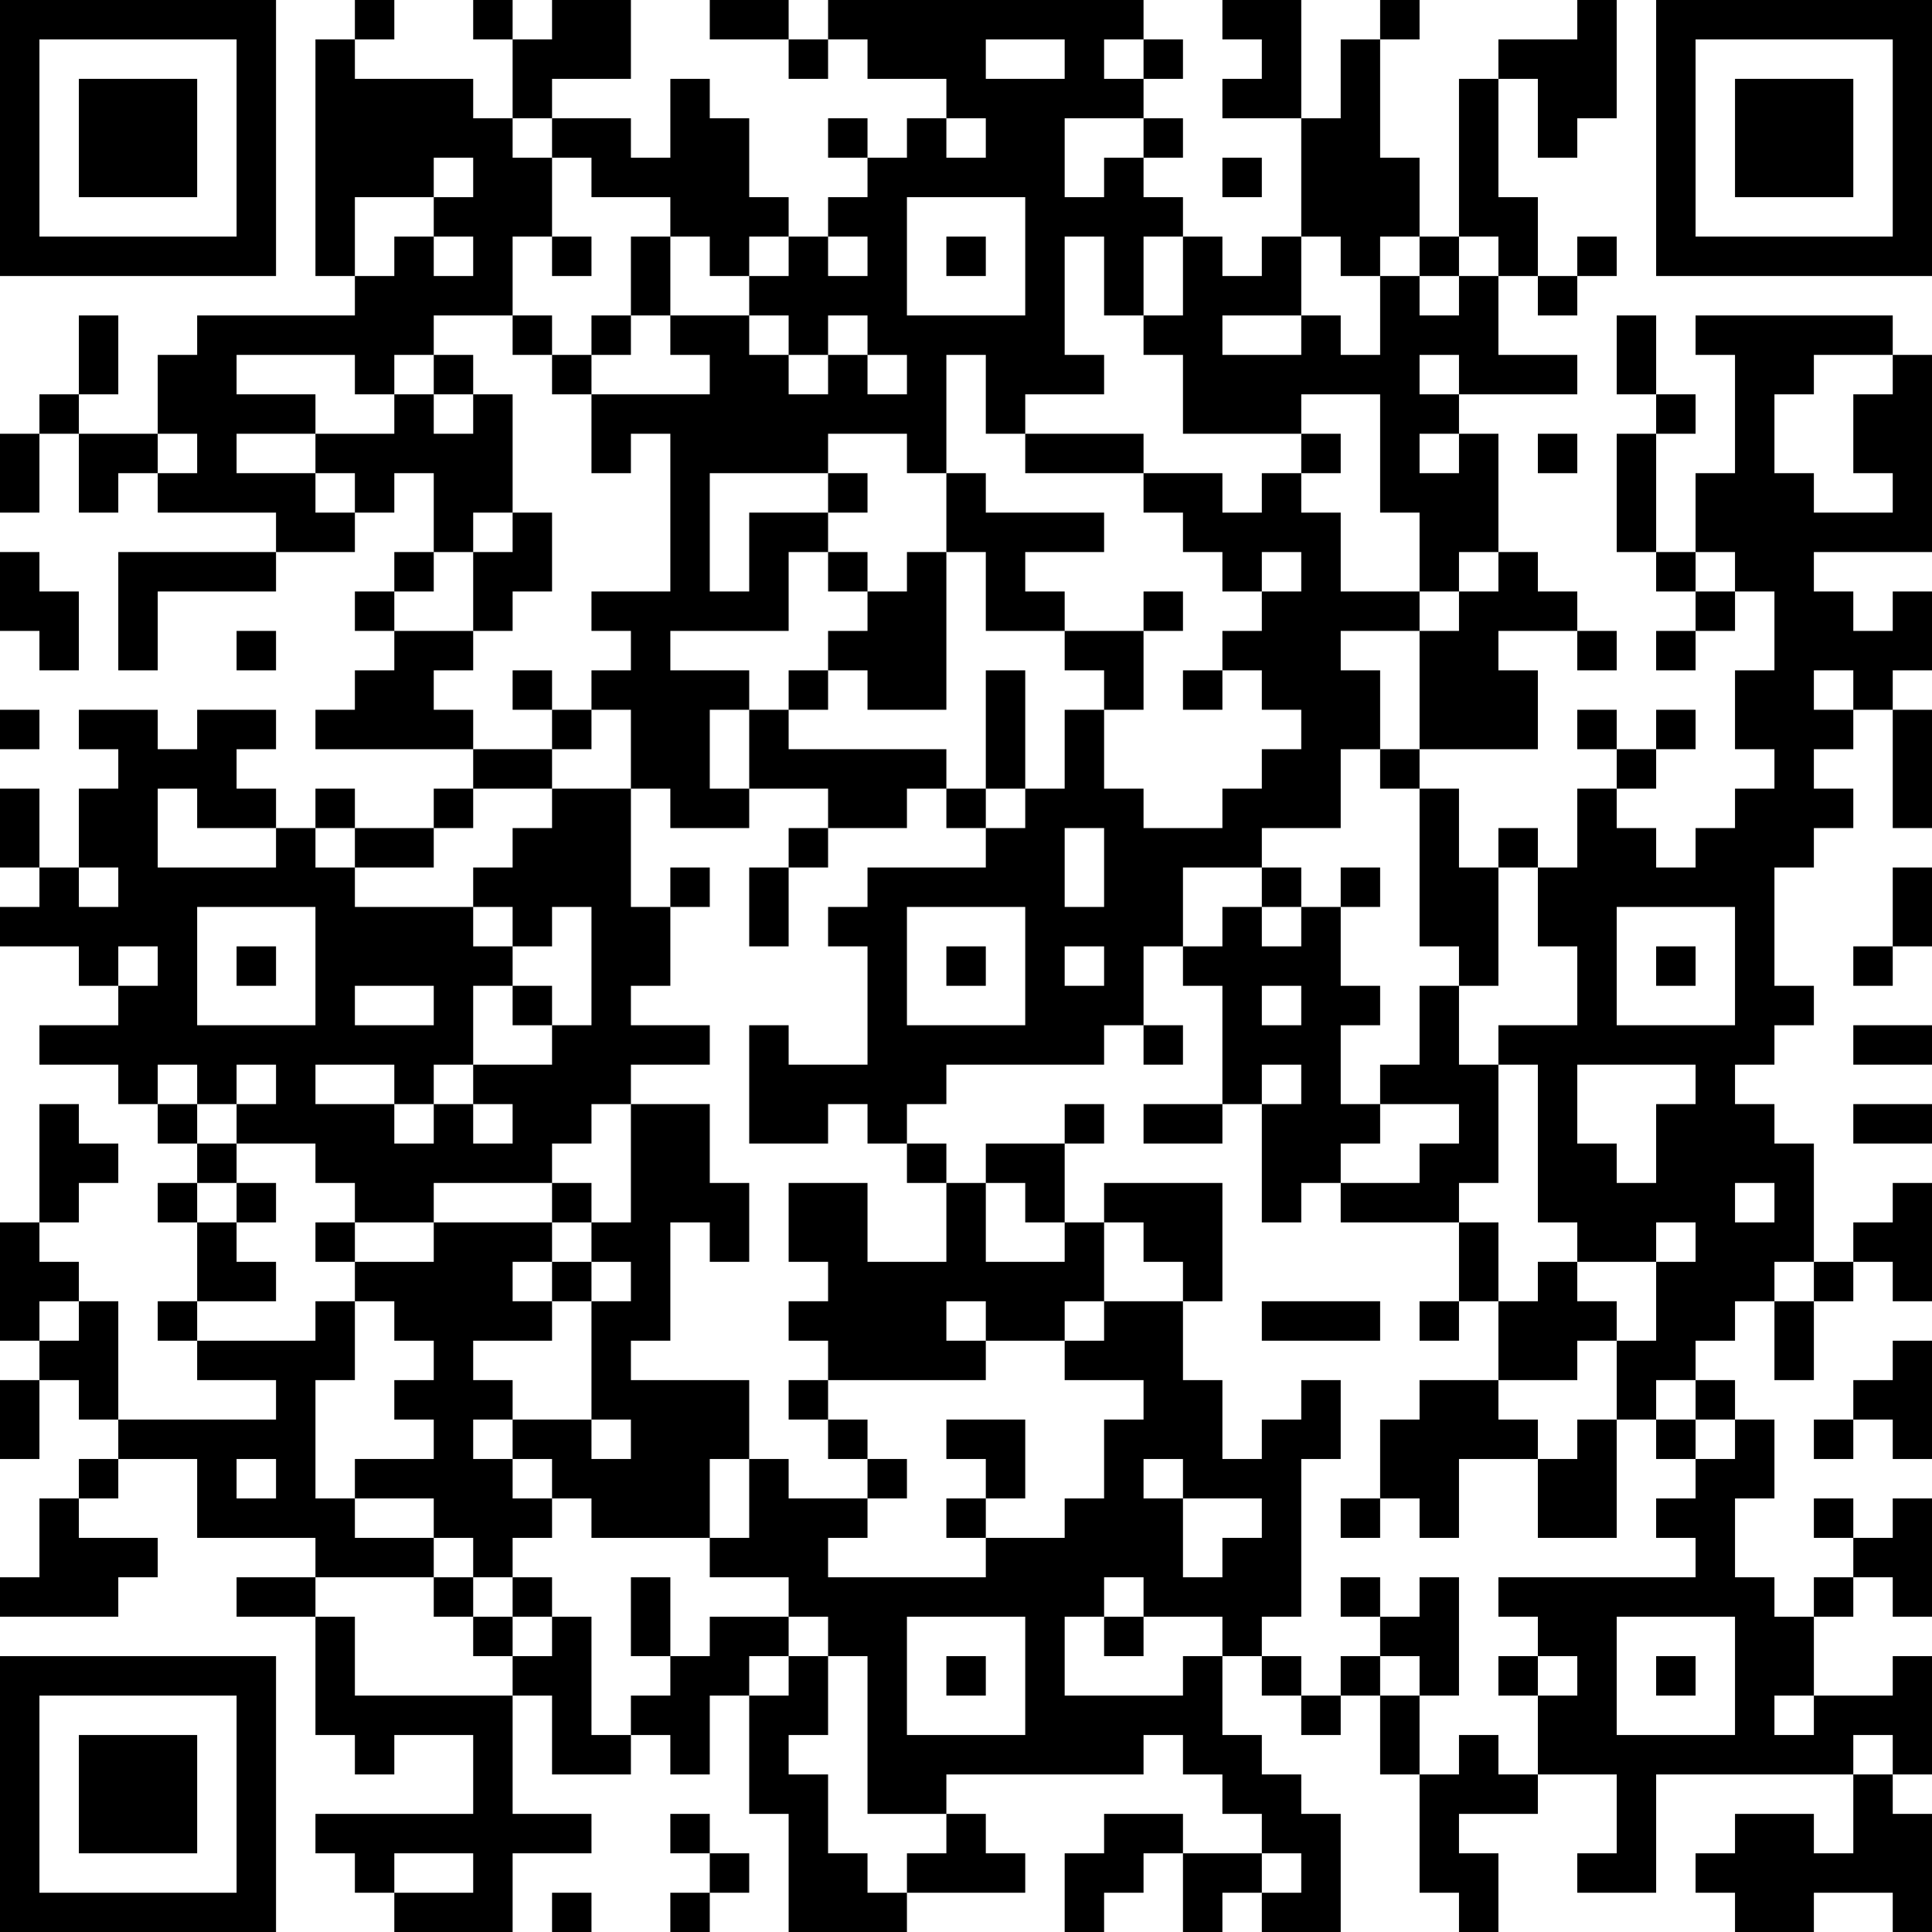 <?xml version="1.0" encoding="UTF-8"?>
<svg xmlns="http://www.w3.org/2000/svg" version="1.1" width="100" height="100" viewBox="0 0 100 100"><rect x="0" y="0" width="100" height="100" fill="#ffffff"/><g transform="scale(2.041)"><g transform="translate(0,0)"><path fill-rule="evenodd" d="M9 0L9 1L8 1L8 7L9 7L9 8L5 8L5 9L4 9L4 11L2 11L2 10L3 10L3 8L2 8L2 10L1 10L1 11L0 11L0 13L1 13L1 11L2 11L2 13L3 13L3 12L4 12L4 13L7 13L7 14L3 14L3 17L4 17L4 15L7 15L7 14L9 14L9 13L10 13L10 12L11 12L11 14L10 14L10 15L9 15L9 16L10 16L10 17L9 17L9 18L8 18L8 19L12 19L12 20L11 20L11 21L9 21L9 20L8 20L8 21L7 21L7 20L6 20L6 19L7 19L7 18L5 18L5 19L4 19L4 18L2 18L2 19L3 19L3 20L2 20L2 22L1 22L1 20L0 20L0 22L1 22L1 23L0 23L0 24L2 24L2 25L3 25L3 26L1 26L1 27L3 27L3 28L4 28L4 29L5 29L5 30L4 30L4 31L5 31L5 33L4 33L4 34L5 34L5 35L7 35L7 36L3 36L3 33L2 33L2 32L1 32L1 31L2 31L2 30L3 30L3 29L2 29L2 28L1 28L1 31L0 31L0 34L1 34L1 35L0 35L0 37L1 37L1 35L2 35L2 36L3 36L3 37L2 37L2 38L1 38L1 40L0 40L0 41L3 41L3 40L4 40L4 39L2 39L2 38L3 38L3 37L5 37L5 39L8 39L8 40L6 40L6 41L8 41L8 44L9 44L9 45L10 45L10 44L12 44L12 46L8 46L8 47L9 47L9 48L10 48L10 49L13 49L13 47L15 47L15 46L13 46L13 43L14 43L14 45L16 45L16 44L17 44L17 45L18 45L18 43L19 43L19 46L20 46L20 49L23 49L23 48L26 48L26 47L25 47L25 46L24 46L24 45L29 45L29 44L30 44L30 45L31 45L31 46L32 46L32 47L30 47L30 46L28 46L28 47L27 47L27 49L28 49L28 48L29 48L29 47L30 47L30 49L31 49L31 48L32 48L32 49L34 49L34 46L33 46L33 45L32 45L32 44L31 44L31 42L32 42L32 43L33 43L33 44L34 44L34 43L35 43L35 45L36 45L36 48L37 48L37 49L38 49L38 47L37 47L37 46L39 46L39 45L41 45L41 47L40 47L40 48L42 48L42 45L47 45L47 47L46 47L46 46L44 46L44 47L43 47L43 48L44 48L44 49L46 49L46 48L48 48L48 49L49 49L49 46L48 46L48 45L49 45L49 42L48 42L48 43L46 43L46 41L47 41L47 40L48 40L48 41L49 41L49 38L48 38L48 39L47 39L47 38L46 38L46 39L47 39L47 40L46 40L46 41L45 41L45 40L44 40L44 38L45 38L45 36L44 36L44 35L43 35L43 34L44 34L44 33L45 33L45 35L46 35L46 33L47 33L47 32L48 32L48 33L49 33L49 30L48 30L48 31L47 31L47 32L46 32L46 29L45 29L45 28L44 28L44 27L45 27L45 26L46 26L46 25L45 25L45 22L46 22L46 21L47 21L47 20L46 20L46 19L47 19L47 18L48 18L48 21L49 21L49 18L48 18L48 17L49 17L49 15L48 15L48 16L47 16L47 15L46 15L46 14L49 14L49 9L48 9L48 8L43 8L43 9L44 9L44 12L43 12L43 14L42 14L42 11L43 11L43 10L42 10L42 8L41 8L41 10L42 10L42 11L41 11L41 14L42 14L42 15L43 15L43 16L42 16L42 17L43 17L43 16L44 16L44 15L45 15L45 17L44 17L44 19L45 19L45 20L44 20L44 21L43 21L43 22L42 22L42 21L41 21L41 20L42 20L42 19L43 19L43 18L42 18L42 19L41 19L41 18L40 18L40 19L41 19L41 20L40 20L40 22L39 22L39 21L38 21L38 22L37 22L37 20L36 20L36 19L39 19L39 17L38 17L38 16L40 16L40 17L41 17L41 16L40 16L40 15L39 15L39 14L38 14L38 11L37 11L37 10L40 10L40 9L38 9L38 7L39 7L39 8L40 8L40 7L41 7L41 6L40 6L40 7L39 7L39 5L38 5L38 2L39 2L39 4L40 4L40 3L41 3L41 0L40 0L40 1L38 1L38 2L37 2L37 6L36 6L36 4L35 4L35 1L36 1L36 0L35 0L35 1L34 1L34 3L33 3L33 0L31 0L31 1L32 1L32 2L31 2L31 3L33 3L33 6L32 6L32 7L31 7L31 6L30 6L30 5L29 5L29 4L30 4L30 3L29 3L29 2L30 2L30 1L29 1L29 0L21 0L21 1L20 1L20 0L18 0L18 1L20 1L20 2L21 2L21 1L22 1L22 2L24 2L24 3L23 3L23 4L22 4L22 3L21 3L21 4L22 4L22 5L21 5L21 6L20 6L20 5L19 5L19 3L18 3L18 2L17 2L17 4L16 4L16 3L14 3L14 2L16 2L16 0L14 0L14 1L13 1L13 0L12 0L12 1L13 1L13 3L12 3L12 2L9 2L9 1L10 1L10 0ZM25 1L25 2L27 2L27 1ZM28 1L28 2L29 2L29 1ZM13 3L13 4L14 4L14 6L13 6L13 8L11 8L11 9L10 9L10 10L9 10L9 9L6 9L6 10L8 10L8 11L6 11L6 12L8 12L8 13L9 13L9 12L8 12L8 11L10 11L10 10L11 10L11 11L12 11L12 10L13 10L13 13L12 13L12 14L11 14L11 15L10 15L10 16L12 16L12 17L11 17L11 18L12 18L12 19L14 19L14 20L12 20L12 21L11 21L11 22L9 22L9 21L8 21L8 22L9 22L9 23L12 23L12 24L13 24L13 25L12 25L12 27L11 27L11 28L10 28L10 27L8 27L8 28L10 28L10 29L11 29L11 28L12 28L12 29L13 29L13 28L12 28L12 27L14 27L14 26L15 26L15 23L14 23L14 24L13 24L13 23L12 23L12 22L13 22L13 21L14 21L14 20L16 20L16 23L17 23L17 25L16 25L16 26L18 26L18 27L16 27L16 28L15 28L15 29L14 29L14 30L11 30L11 31L9 31L9 30L8 30L8 29L6 29L6 28L7 28L7 27L6 27L6 28L5 28L5 27L4 27L4 28L5 28L5 29L6 29L6 30L5 30L5 31L6 31L6 32L7 32L7 33L5 33L5 34L8 34L8 33L9 33L9 35L8 35L8 38L9 38L9 39L11 39L11 40L8 40L8 41L9 41L9 43L13 43L13 42L14 42L14 41L15 41L15 44L16 44L16 43L17 43L17 42L18 42L18 41L20 41L20 42L19 42L19 43L20 43L20 42L21 42L21 44L20 44L20 45L21 45L21 47L22 47L22 48L23 48L23 47L24 47L24 46L22 46L22 42L21 42L21 41L20 41L20 40L18 40L18 39L19 39L19 37L20 37L20 38L22 38L22 39L21 39L21 40L25 40L25 39L27 39L27 38L28 38L28 36L29 36L29 35L27 35L27 34L28 34L28 33L30 33L30 35L31 35L31 37L32 37L32 36L33 36L33 35L34 35L34 37L33 37L33 41L32 41L32 42L33 42L33 43L34 43L34 42L35 42L35 43L36 43L36 45L37 45L37 44L38 44L38 45L39 45L39 43L40 43L40 42L39 42L39 41L38 41L38 40L43 40L43 39L42 39L42 38L43 38L43 37L44 37L44 36L43 36L43 35L42 35L42 36L41 36L41 34L42 34L42 32L43 32L43 31L42 31L42 32L40 32L40 31L39 31L39 27L38 27L38 26L40 26L40 24L39 24L39 22L38 22L38 25L37 25L37 24L36 24L36 20L35 20L35 19L36 19L36 16L37 16L37 15L38 15L38 14L37 14L37 15L36 15L36 13L35 13L35 10L33 10L33 11L30 11L30 9L29 9L29 8L30 8L30 6L29 6L29 8L28 8L28 6L27 6L27 9L28 9L28 10L26 10L26 11L25 11L25 9L24 9L24 12L23 12L23 11L21 11L21 12L18 12L18 15L19 15L19 13L21 13L21 14L20 14L20 16L17 16L17 17L19 17L19 18L18 18L18 20L19 20L19 21L17 21L17 20L16 20L16 18L15 18L15 17L16 17L16 16L15 16L15 15L17 15L17 11L16 11L16 12L15 12L15 10L18 10L18 9L17 9L17 8L19 8L19 9L20 9L20 10L21 10L21 9L22 9L22 10L23 10L23 9L22 9L22 8L21 8L21 9L20 9L20 8L19 8L19 7L20 7L20 6L19 6L19 7L18 7L18 6L17 6L17 5L15 5L15 4L14 4L14 3ZM24 3L24 4L25 4L25 3ZM27 3L27 5L28 5L28 4L29 4L29 3ZM11 4L11 5L9 5L9 7L10 7L10 6L11 6L11 7L12 7L12 6L11 6L11 5L12 5L12 4ZM31 4L31 5L32 5L32 4ZM23 5L23 8L26 8L26 5ZM14 6L14 7L15 7L15 6ZM16 6L16 8L15 8L15 9L14 9L14 8L13 8L13 9L14 9L14 10L15 10L15 9L16 9L16 8L17 8L17 6ZM21 6L21 7L22 7L22 6ZM24 6L24 7L25 7L25 6ZM33 6L33 8L31 8L31 9L33 9L33 8L34 8L34 9L35 9L35 7L36 7L36 8L37 8L37 7L38 7L38 6L37 6L37 7L36 7L36 6L35 6L35 7L34 7L34 6ZM11 9L11 10L12 10L12 9ZM36 9L36 10L37 10L37 9ZM46 9L46 10L45 10L45 12L46 12L46 13L48 13L48 12L47 12L47 10L48 10L48 9ZM4 11L4 12L5 12L5 11ZM26 11L26 12L29 12L29 13L30 13L30 14L31 14L31 15L32 15L32 16L31 16L31 17L30 17L30 18L31 18L31 17L32 17L32 18L33 18L33 19L32 19L32 20L31 20L31 21L29 21L29 20L28 20L28 18L29 18L29 16L30 16L30 15L29 15L29 16L27 16L27 15L26 15L26 14L28 14L28 13L25 13L25 12L24 12L24 14L23 14L23 15L22 15L22 14L21 14L21 15L22 15L22 16L21 16L21 17L20 17L20 18L19 18L19 20L21 20L21 21L20 21L20 22L19 22L19 24L20 24L20 22L21 22L21 21L23 21L23 20L24 20L24 21L25 21L25 22L22 22L22 23L21 23L21 24L22 24L22 27L20 27L20 26L19 26L19 29L21 29L21 28L22 28L22 29L23 29L23 30L24 30L24 32L22 32L22 30L20 30L20 32L21 32L21 33L20 33L20 34L21 34L21 35L20 35L20 36L21 36L21 37L22 37L22 38L23 38L23 37L22 37L22 36L21 36L21 35L25 35L25 34L27 34L27 33L28 33L28 31L29 31L29 32L30 32L30 33L31 33L31 30L28 30L28 31L27 31L27 29L28 29L28 28L27 28L27 29L25 29L25 30L24 30L24 29L23 29L23 28L24 28L24 27L28 27L28 26L29 26L29 27L30 27L30 26L29 26L29 24L30 24L30 25L31 25L31 28L29 28L29 29L31 29L31 28L32 28L32 31L33 31L33 30L34 30L34 31L37 31L37 33L36 33L36 34L37 34L37 33L38 33L38 35L36 35L36 36L35 36L35 38L34 38L34 39L35 39L35 38L36 38L36 39L37 39L37 37L39 37L39 39L41 39L41 36L40 36L40 37L39 37L39 36L38 36L38 35L40 35L40 34L41 34L41 33L40 33L40 32L39 32L39 33L38 33L38 31L37 31L37 30L38 30L38 27L37 27L37 25L36 25L36 27L35 27L35 28L34 28L34 26L35 26L35 25L34 25L34 23L35 23L35 22L34 22L34 23L33 23L33 22L32 22L32 21L34 21L34 19L35 19L35 17L34 17L34 16L36 16L36 15L34 15L34 13L33 13L33 12L34 12L34 11L33 11L33 12L32 12L32 13L31 13L31 12L29 12L29 11ZM36 11L36 12L37 12L37 11ZM39 11L39 12L40 12L40 11ZM21 12L21 13L22 13L22 12ZM13 13L13 14L12 14L12 16L13 16L13 15L14 15L14 13ZM0 14L0 16L1 16L1 17L2 17L2 15L1 15L1 14ZM24 14L24 18L22 18L22 17L21 17L21 18L20 18L20 19L24 19L24 20L25 20L25 21L26 21L26 20L27 20L27 18L28 18L28 17L27 17L27 16L25 16L25 14ZM32 14L32 15L33 15L33 14ZM43 14L43 15L44 15L44 14ZM6 16L6 17L7 17L7 16ZM13 17L13 18L14 18L14 19L15 19L15 18L14 18L14 17ZM25 17L25 20L26 20L26 17ZM46 17L46 18L47 18L47 17ZM0 18L0 19L1 19L1 18ZM4 20L4 22L7 22L7 21L5 21L5 20ZM27 21L27 23L28 23L28 21ZM2 22L2 23L3 23L3 22ZM17 22L17 23L18 23L18 22ZM30 22L30 24L31 24L31 23L32 23L32 24L33 24L33 23L32 23L32 22ZM48 22L48 24L47 24L47 25L48 25L48 24L49 24L49 22ZM5 23L5 26L8 26L8 23ZM23 23L23 26L26 26L26 23ZM41 23L41 26L44 26L44 23ZM3 24L3 25L4 25L4 24ZM6 24L6 25L7 25L7 24ZM24 24L24 25L25 25L25 24ZM27 24L27 25L28 25L28 24ZM42 24L42 25L43 25L43 24ZM9 25L9 26L11 26L11 25ZM13 25L13 26L14 26L14 25ZM32 25L32 26L33 26L33 25ZM47 26L47 27L49 27L49 26ZM32 27L32 28L33 28L33 27ZM40 27L40 29L41 29L41 30L42 30L42 28L43 28L43 27ZM16 28L16 31L15 31L15 30L14 30L14 31L11 31L11 32L9 32L9 31L8 31L8 32L9 32L9 33L10 33L10 34L11 34L11 35L10 35L10 36L11 36L11 37L9 37L9 38L11 38L11 39L12 39L12 40L11 40L11 41L12 41L12 42L13 42L13 41L14 41L14 40L13 40L13 39L14 39L14 38L15 38L15 39L18 39L18 37L19 37L19 35L16 35L16 34L17 34L17 31L18 31L18 32L19 32L19 30L18 30L18 28ZM35 28L35 29L34 29L34 30L36 30L36 29L37 29L37 28ZM47 28L47 29L49 29L49 28ZM6 30L6 31L7 31L7 30ZM25 30L25 32L27 32L27 31L26 31L26 30ZM44 30L44 31L45 31L45 30ZM14 31L14 32L13 32L13 33L14 33L14 34L12 34L12 35L13 35L13 36L12 36L12 37L13 37L13 38L14 38L14 37L13 37L13 36L15 36L15 37L16 37L16 36L15 36L15 33L16 33L16 32L15 32L15 31ZM14 32L14 33L15 33L15 32ZM45 32L45 33L46 33L46 32ZM1 33L1 34L2 34L2 33ZM24 33L24 34L25 34L25 33ZM32 33L32 34L35 34L35 33ZM48 34L48 35L47 35L47 36L46 36L46 37L47 37L47 36L48 36L48 37L49 37L49 34ZM24 36L24 37L25 37L25 38L24 38L24 39L25 39L25 38L26 38L26 36ZM42 36L42 37L43 37L43 36ZM6 37L6 38L7 38L7 37ZM29 37L29 38L30 38L30 40L31 40L31 39L32 39L32 38L30 38L30 37ZM12 40L12 41L13 41L13 40ZM16 40L16 42L17 42L17 40ZM28 40L28 41L27 41L27 43L30 43L30 42L31 42L31 41L29 41L29 40ZM34 40L34 41L35 41L35 42L36 42L36 43L37 43L37 40L36 40L36 41L35 41L35 40ZM23 41L23 44L26 44L26 41ZM28 41L28 42L29 42L29 41ZM41 41L41 44L44 44L44 41ZM24 42L24 43L25 43L25 42ZM38 42L38 43L39 43L39 42ZM42 42L42 43L43 43L43 42ZM45 43L45 44L46 44L46 43ZM47 44L47 45L48 45L48 44ZM17 46L17 47L18 47L18 48L17 48L17 49L18 49L18 48L19 48L19 47L18 47L18 46ZM10 47L10 48L12 48L12 47ZM32 47L32 48L33 48L33 47ZM14 48L14 49L15 49L15 48ZM0 0L0 7L7 7L7 0ZM1 1L1 6L6 6L6 1ZM2 2L2 5L5 5L5 2ZM42 0L42 7L49 7L49 0ZM43 1L43 6L48 6L48 1ZM44 2L44 5L47 5L47 2ZM0 42L0 49L7 49L7 42ZM1 43L1 48L6 48L6 43ZM2 44L2 47L5 47L5 44Z" fill="#000000"/></g></g></svg>
